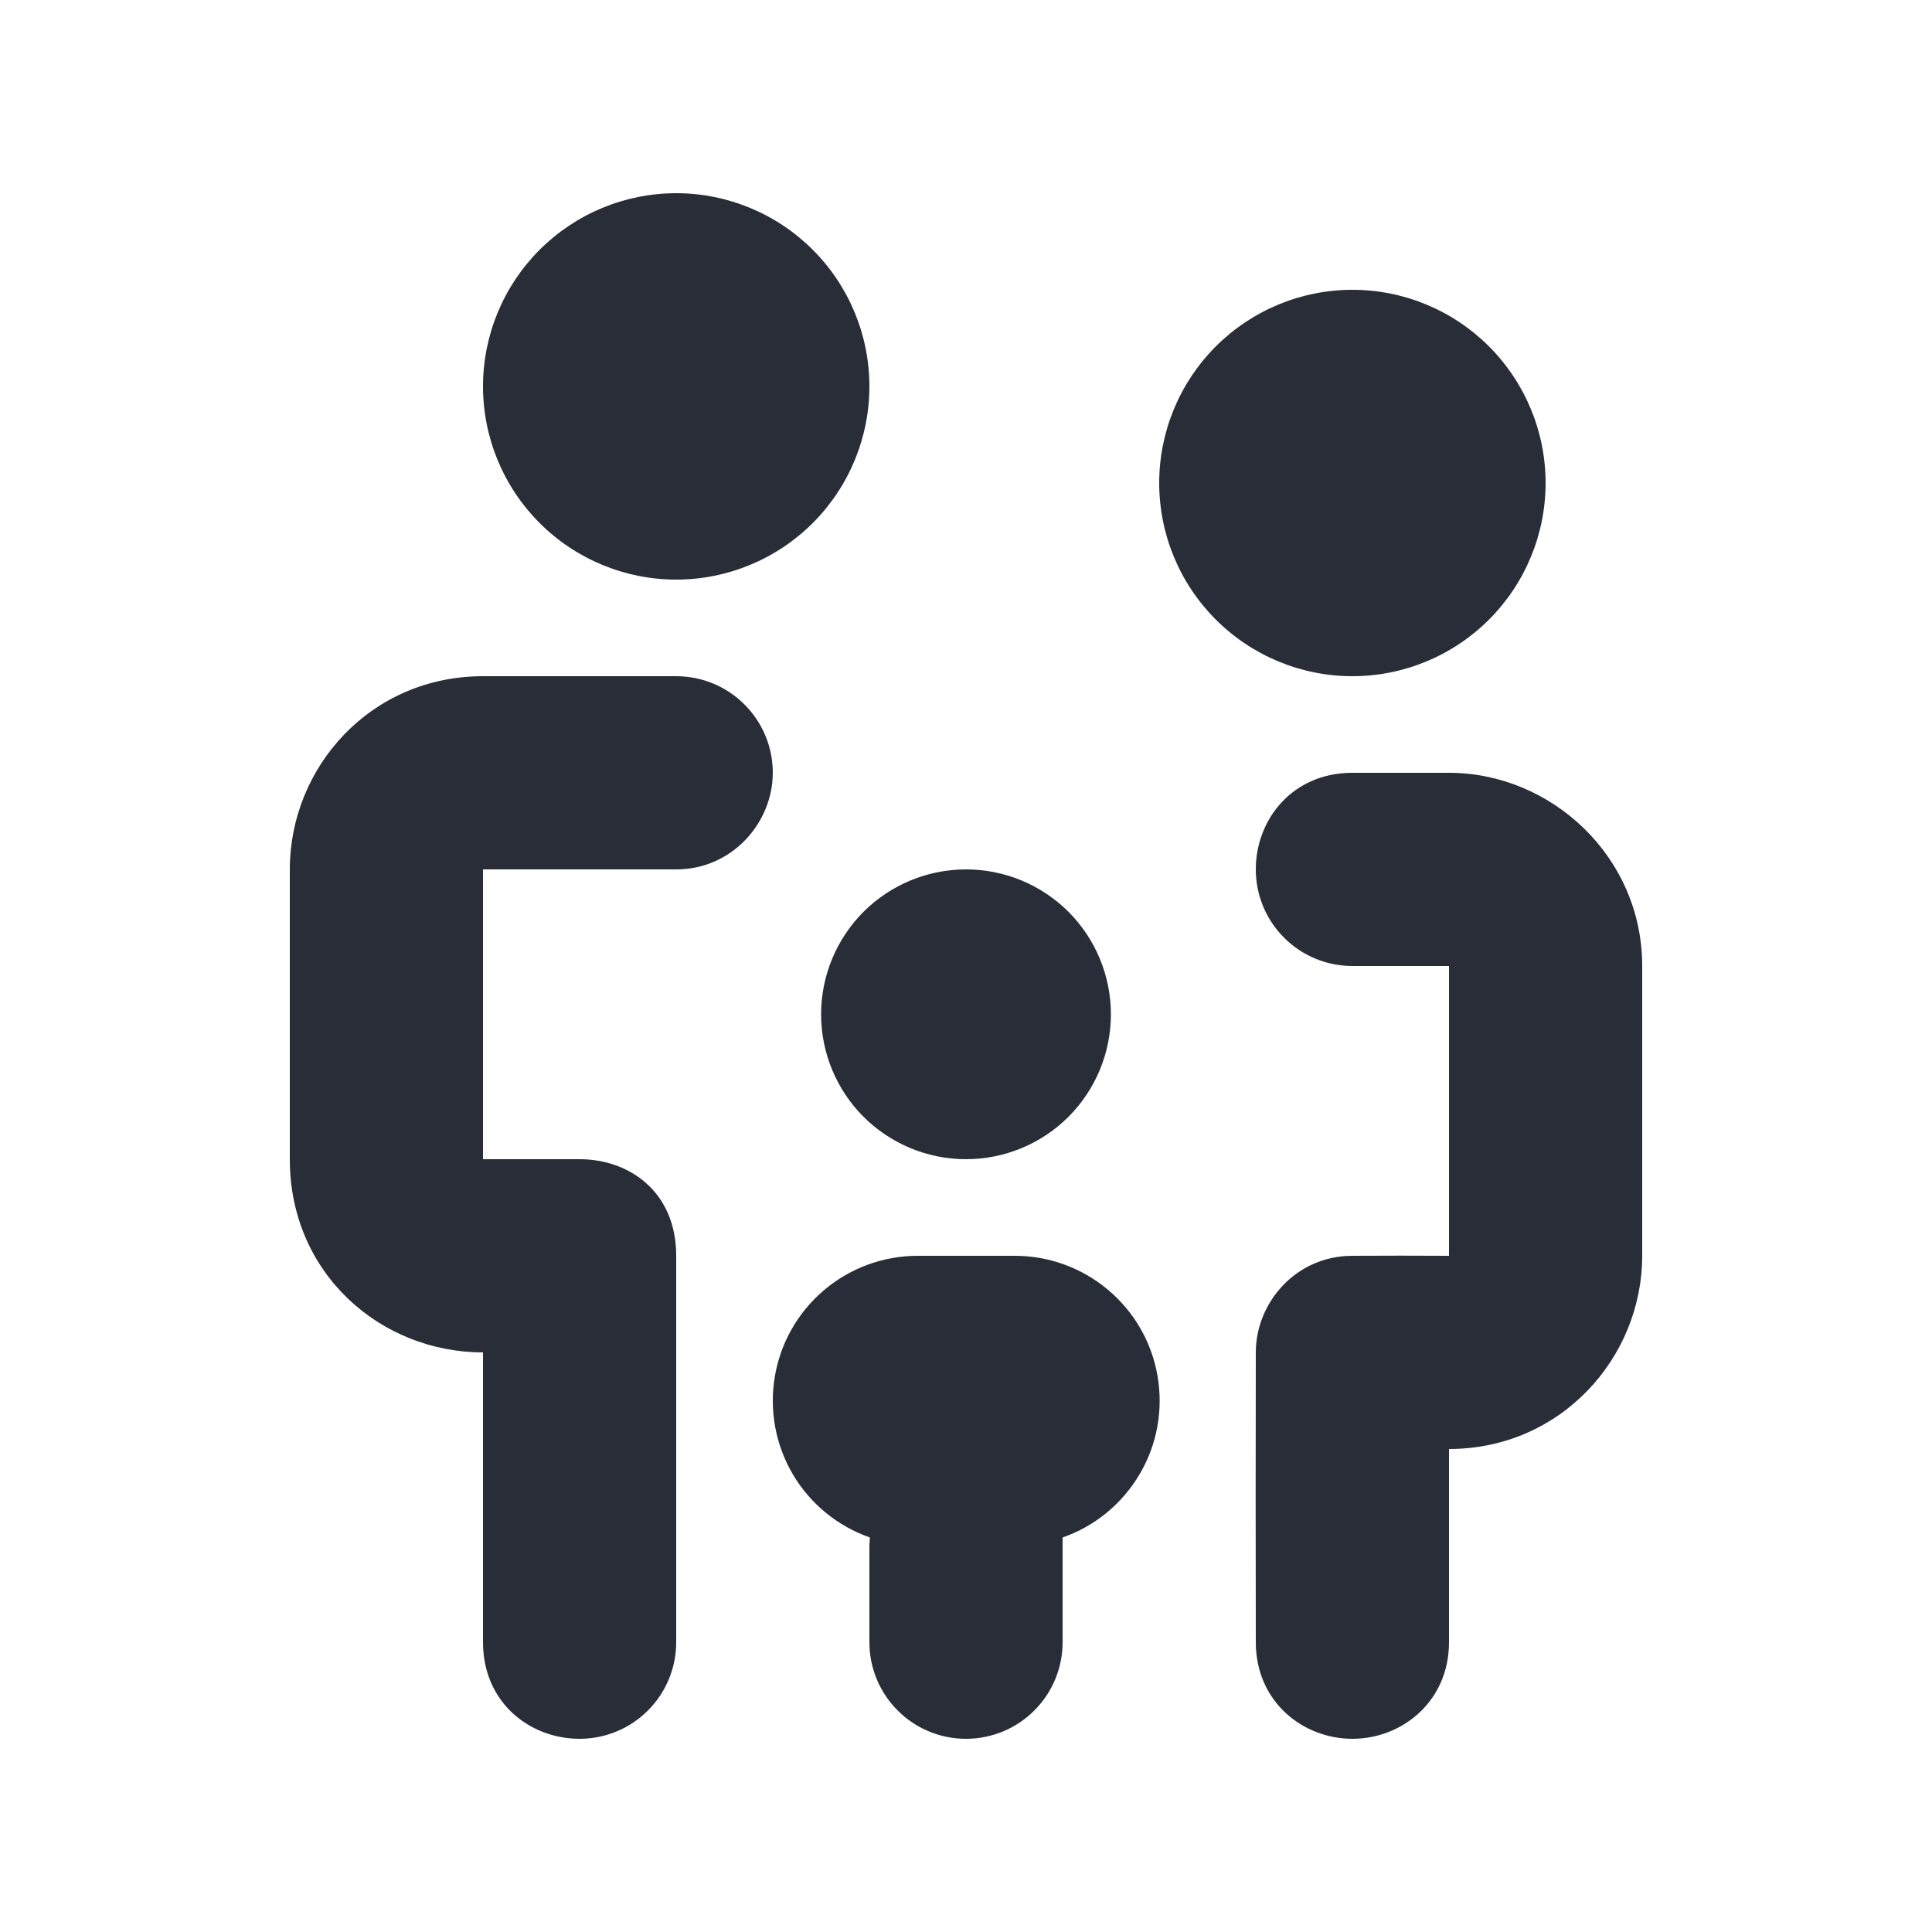 <svg width="20" height="20" viewBox="0 0 20 20" fill="none" xmlns="http://www.w3.org/2000/svg">
<g clip-path="url(#clip0_7823_54642)">
<path fill-rule="evenodd" clip-rule="evenodd" d="M15 8C16.055 8 17 8.864 17 10V13C17 14.054 16.158 15 15 15V17C15 17.614 14.513 18 14 18C13.487 18 13 17.616 13 17C12.998 16 12.998 15 13 14C13 13.487 13.413 13 14 13C14.333 12.998 14.667 12.998 15 13V10H14C13.735 10 13.48 9.895 13.293 9.707C13.105 9.52 13 9.265 13 9C13 8.487 13.375 8 14 8H15ZM10.5 13C10.855 12.999 11.198 13.123 11.47 13.352C11.742 13.58 11.924 13.897 11.983 14.246C12.043 14.596 11.978 14.956 11.797 15.261C11.617 15.567 11.335 15.799 11 15.916V17C11 17.265 10.895 17.52 10.707 17.707C10.52 17.895 10.265 18 10 18C9.735 18 9.48 17.895 9.293 17.707C9.105 17.52 9 17.265 9 17V16L9.005 15.916C8.671 15.799 8.388 15.568 8.208 15.263C8.028 14.958 7.962 14.599 8.021 14.249C8.08 13.9 8.261 13.583 8.532 13.354C8.802 13.126 9.145 13 9.499 13H10.499H10.5ZM7 7C7.265 7 7.52 7.105 7.707 7.293C7.895 7.48 8 7.735 8 8C8 8.513 7.582 9 7 9H5V12H6C6.513 12 7 12.336 7 13V17C7 17.265 6.895 17.52 6.707 17.707C6.52 17.895 6.265 18 6 18C5.487 18 5 17.627 5 17V14C3.946 14 3 13.19 3 12V9C3 7.946 3.832 7 5 7H7ZM10 9C10.398 9 10.779 9.158 11.061 9.439C11.342 9.721 11.5 10.102 11.5 10.5C11.5 10.898 11.342 11.279 11.061 11.561C10.779 11.842 10.398 12 10 12C9.602 12 9.221 11.842 8.939 11.561C8.658 11.279 8.5 10.898 8.5 10.5C8.5 10.102 8.658 9.721 8.939 9.439C9.221 9.158 9.602 9 10 9ZM14 3C14.53 3 15.039 3.211 15.414 3.586C15.789 3.961 16 4.47 16 5C16 5.53 15.789 6.039 15.414 6.414C15.039 6.789 14.53 7 14 7C13.47 7 12.961 6.789 12.586 6.414C12.211 6.039 12 5.53 12 5C12 4.47 12.211 3.961 12.586 3.586C12.961 3.211 13.47 3 14 3ZM7 2C7.53 2 8.039 2.211 8.414 2.586C8.789 2.961 9 3.47 9 4C9 4.53 8.789 5.039 8.414 5.414C8.039 5.789 7.53 6 7 6C6.47 6 5.961 5.789 5.586 5.414C5.211 5.039 5 4.53 5 4C5 3.47 5.211 2.961 5.586 2.586C5.961 2.211 6.47 2 7 2Z" fill="#282D37"/>
</g>
<defs>
<clipPath id="clip0_7823_54642">
<rect width="20" height="20" fill="white"/>
</clipPath>
</defs>
</svg>
